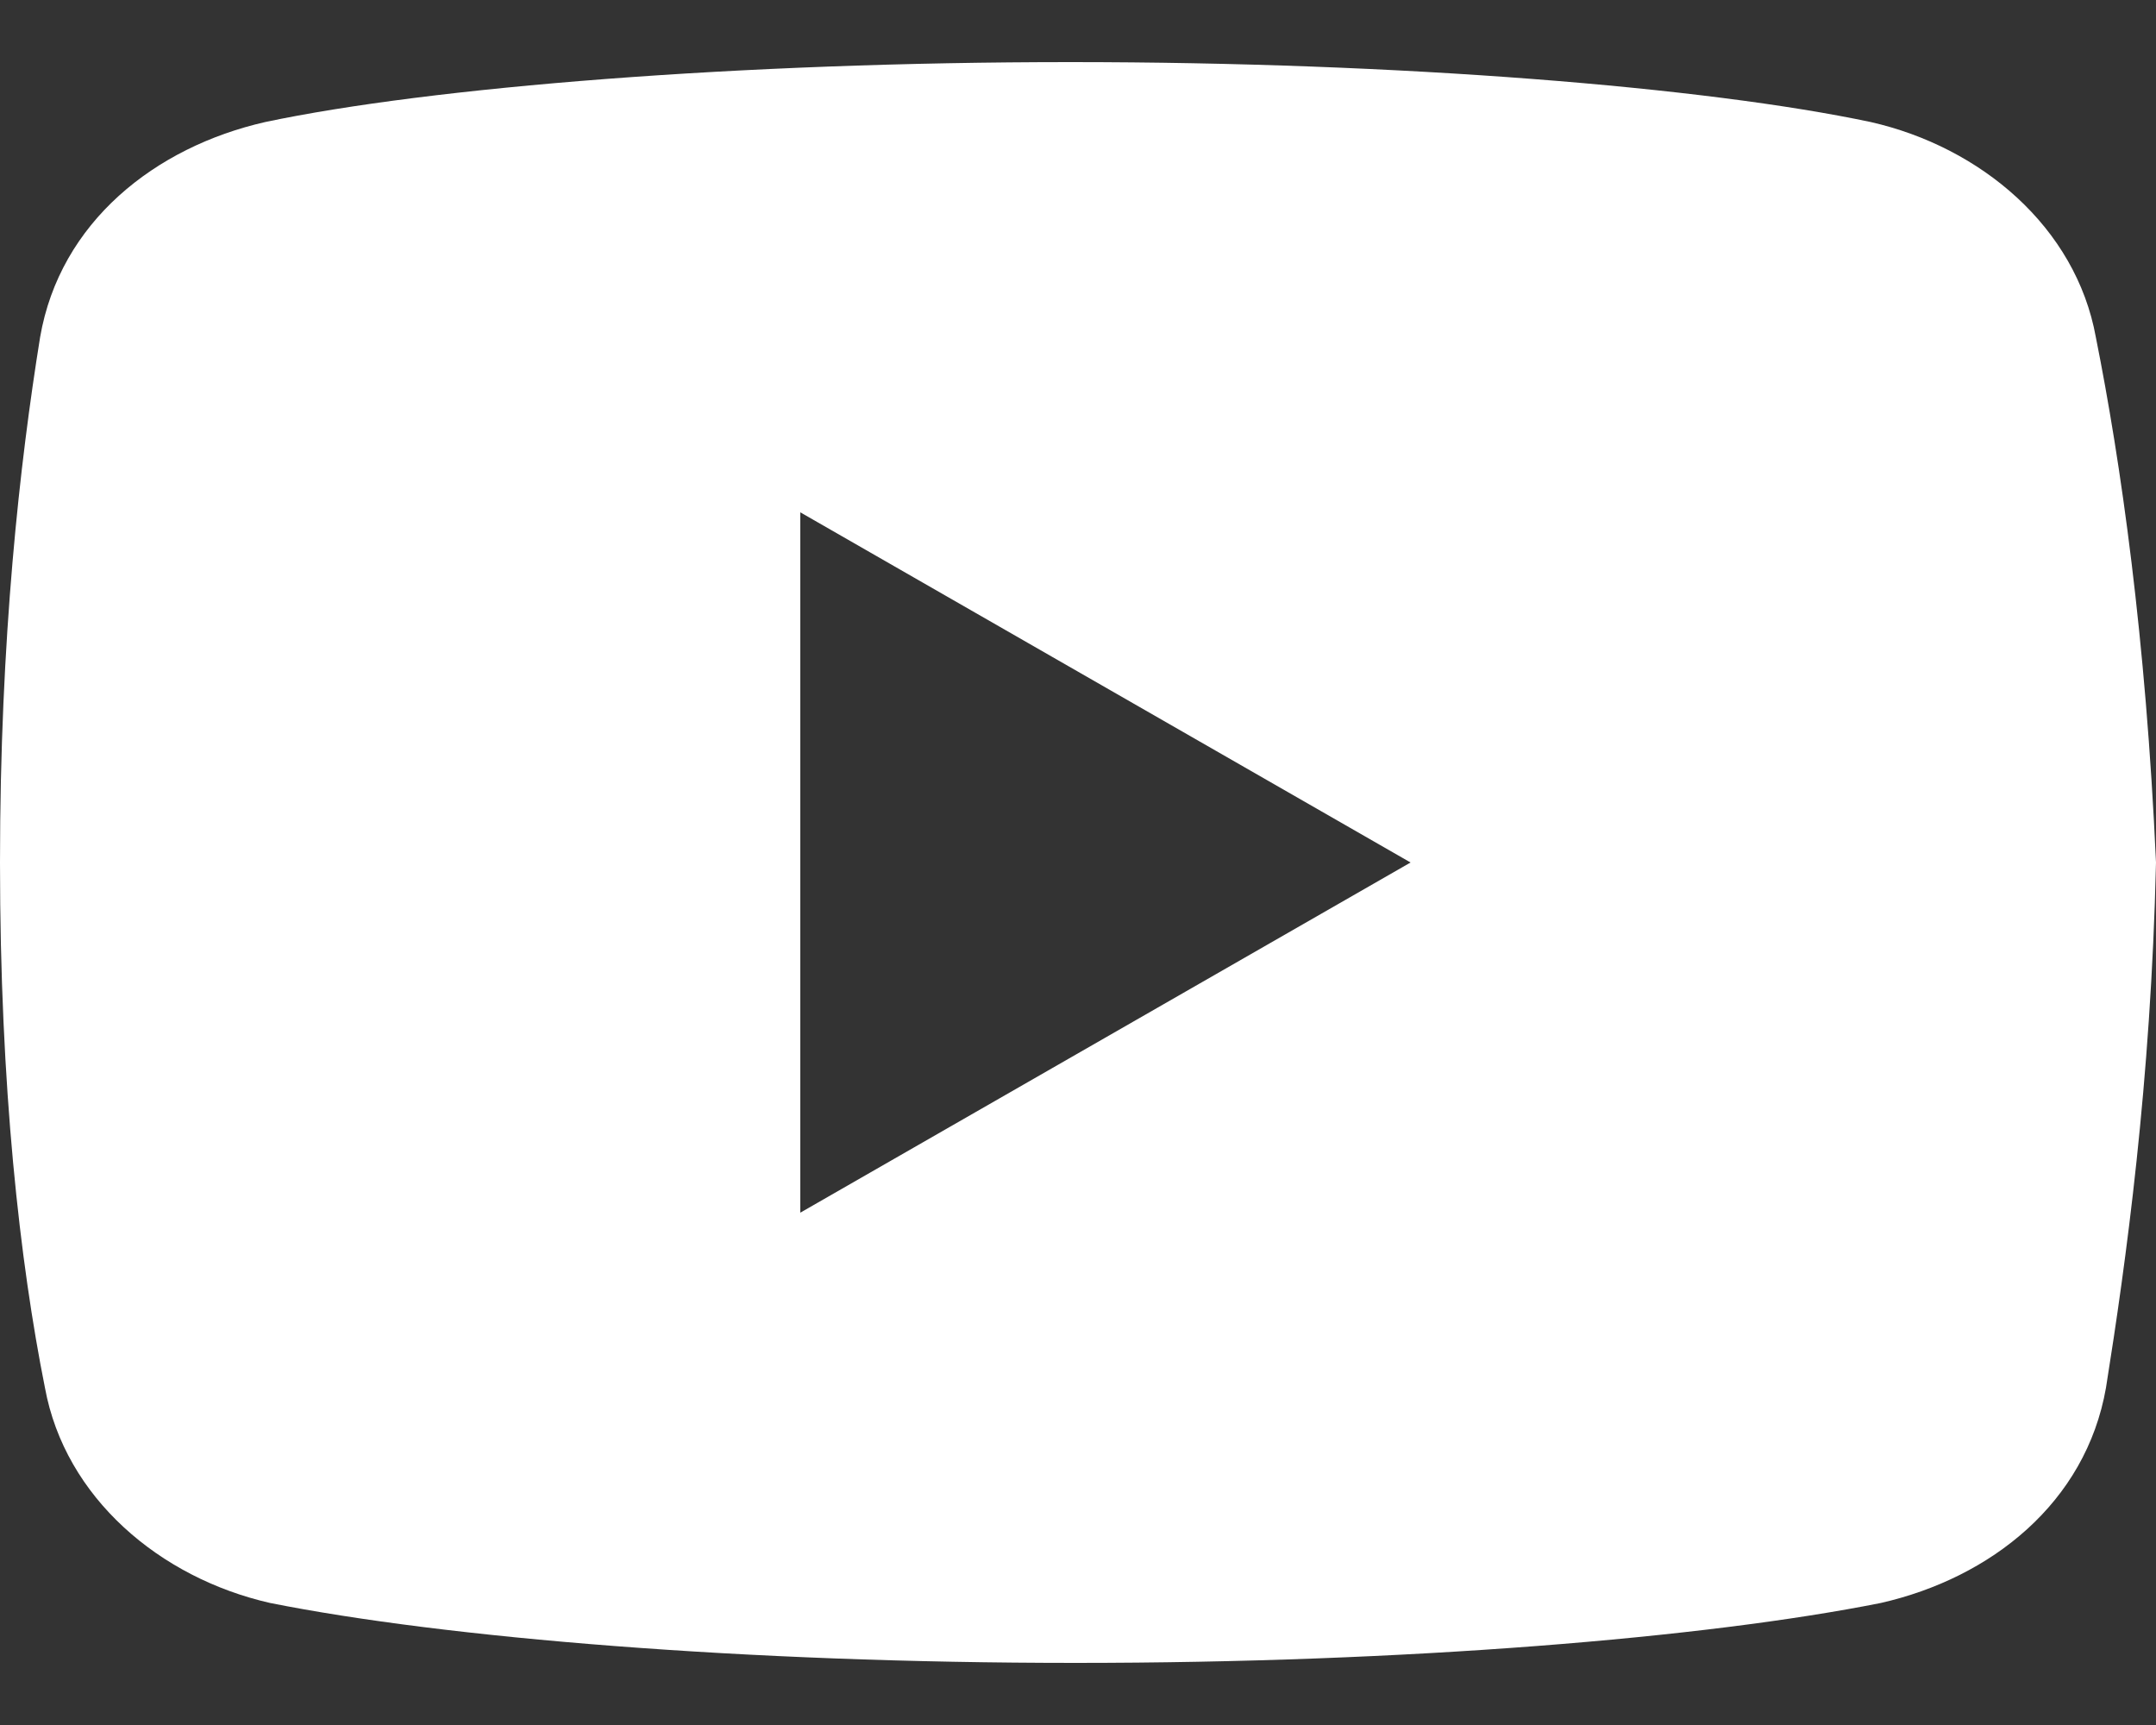 <svg width="20" height="16" viewBox="0 0 20 16" fill="none" xmlns="http://www.w3.org/2000/svg">
<rect x="0" y="0" width="20" height="16" fill="#333333" stroke="none"/>
<g id="YouTube">
<path id="Vector" d="M19.442 3.128C19.257 2.107 18.376 1.364 17.354 1.132C15.824 0.808 12.993 0.576 9.929 0.576C6.868 0.576 3.991 0.808 2.46 1.132C1.439 1.364 0.556 2.06 0.372 3.128C0.185 4.288 0 5.912 0 8C0 10.088 0.185 11.712 0.417 12.872C0.604 13.893 1.484 14.636 2.505 14.868C4.129 15.192 6.913 15.424 9.976 15.424C13.04 15.424 15.824 15.192 17.448 14.868C18.468 14.636 19.349 13.94 19.536 12.872C19.721 11.712 19.953 10.041 20 8C19.906 5.912 19.674 4.288 19.442 3.128ZM7.424 11.248V4.752L13.085 8L7.424 11.248Z" fill="white"/>
</g>
</svg>
